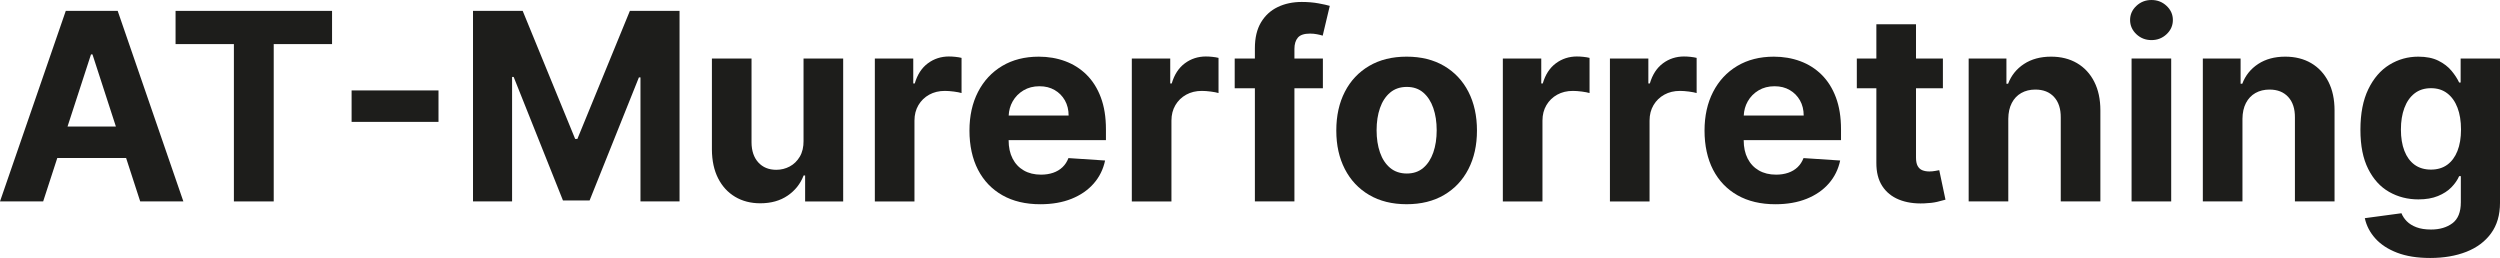 <?xml version="1.0" encoding="UTF-8"?>
<svg id="Layer_1" data-name="Layer 1" xmlns="http://www.w3.org/2000/svg" viewBox="0 0 1908.44 196.95">
  <defs>
    <style>
      .cls-1 {
        fill: #1d1d1b;
        stroke-width: 0px;
      }
    </style>
  </defs>
  <path class="cls-1" d="m50.21,8.31L0,153.76h32.95l10.79-33.17h52.52l10.77,33.17h32.95L89.84,8.31h-39.63Zm1.34,88.28l17.91-55.04h1.14l17.87,55.04h-36.91Z"/>
  <polygon class="cls-1" points="134.02 33.66 178.55 33.66 178.55 153.76 208.95 153.76 208.95 33.66 253.48 33.66 253.48 8.31 134.02 8.31 134.02 33.66"/>
  <rect class="cls-1" x="268.4" y="69.03" width="66.34" height="24.01"/>
  <polygon class="cls-1" points="440.77 106.04 439.06 106.04 399.01 8.31 361.08 8.31 361.08 153.76 390.91 153.76 390.91 58.74 392.12 58.74 429.76 153.05 450.07 153.05 487.72 59.09 488.92 59.09 488.92 153.76 518.75 153.76 518.75 8.31 480.83 8.31 440.77 106.04"/>
  <path class="cls-1" d="m613.42,107.32c.05,4.88-.91,8.97-2.88,12.29-1.97,3.31-4.54,5.81-7.71,7.49-3.17,1.68-6.58,2.52-10.23,2.52-5.73,0-10.3-1.87-13.71-5.61-3.41-3.74-5.14-8.83-5.19-15.27V44.67h-30.25v69.46c.05,8.52,1.62,15.84,4.72,21.95,3.1,6.11,7.42,10.82,12.96,14.13,5.54,3.31,11.96,4.97,19.25,4.97,8.19,0,15.14-1.94,20.84-5.82,5.71-3.88,9.79-9.02,12.25-15.41h1.14v19.82h29.05V44.67h-30.26v62.64Z"/>
  <path class="cls-1" d="m724.5,43.11c-6.11,0-11.51,1.74-16.19,5.22-4.69,3.48-8.03,8.61-10.01,15.38h-1.14v-19.03h-29.33v109.09h30.25v-61.72c0-4.45,1.01-8.38,3.02-11.79,2.01-3.41,4.76-6.07,8.24-7.99,3.48-1.92,7.45-2.88,11.9-2.88,2.08,0,4.38.17,6.89.5,2.51.33,4.47.71,5.89,1.14v-26.85c-1.33-.33-2.87-.59-4.62-.78-1.75-.19-3.39-.28-4.9-.28Z"/>
  <path class="cls-1" d="m829.44,57.03c-4.66-4.59-10.11-8.04-16.33-10.33-6.23-2.3-12.94-3.44-20.14-3.44-10.7,0-20.02,2.37-27.95,7.1-7.93,4.74-14.07,11.34-18.43,19.82-4.36,8.48-6.53,18.32-6.53,29.55s2.18,21.46,6.53,29.87c4.36,8.4,10.57,14.89,18.64,19.46,8.07,4.57,17.72,6.85,28.94,6.85,9,0,16.94-1.39,23.83-4.15,6.89-2.77,12.52-6.65,16.9-11.65,4.38-5,7.28-10.85,8.7-17.58l-27.98-1.85c-1.04,2.75-2.56,5.07-4.54,6.96-1.99,1.89-4.38,3.31-7.17,4.26-2.79.95-5.87,1.42-9.23,1.42-5.07,0-9.45-1.07-13.14-3.2-3.69-2.13-6.55-5.16-8.56-9.09-2.01-3.93-3.02-8.59-3.02-13.99v-.07h74.29v-8.31c0-9.28-1.3-17.39-3.91-24.33-2.6-6.94-6.24-12.7-10.9-17.29Zm-59.44,31.18c.18-3.92,1.18-7.51,3.01-10.76,1.99-3.53,4.75-6.34,8.27-8.45,3.53-2.11,7.59-3.16,12.18-3.16s8.27.96,11.61,2.88c3.34,1.92,5.95,4.56,7.85,7.92,1.89,3.36,2.84,7.22,2.84,11.58h-45.77Z"/>
  <path class="cls-1" d="m920.67,43.11c-6.11,0-11.51,1.74-16.19,5.22-4.69,3.48-8.03,8.61-10.01,15.38h-1.14v-19.03h-29.33v109.09h30.25v-61.72c0-4.45,1.01-8.38,3.02-11.79,2.01-3.41,4.76-6.07,8.24-7.99,3.48-1.92,7.45-2.88,11.9-2.88,2.08,0,4.38.17,6.89.5,2.51.33,4.47.71,5.89,1.14v-26.85c-1.33-.33-2.87-.59-4.62-.78-1.75-.19-3.39-.28-4.9-.28Z"/>
  <path class="cls-1" d="m990.76,28.73c1.75-2.06,4.85-3.09,9.3-3.09,1.8,0,3.56.17,5.29.5,1.73.33,3.18.69,4.37,1.07l5.4-22.73c-1.89-.57-4.77-1.21-8.63-1.92-3.86-.71-8.11-1.07-12.75-1.07-6.87,0-13,1.3-18.39,3.91-5.4,2.6-9.65,6.51-12.75,11.72-3.1,5.21-4.65,11.77-4.65,19.67v7.88h-15.41v22.73h15.41v86.36h30.18v-86.36h21.73v-22.73h-21.73v-7.32c0-3.69.88-6.57,2.63-8.63Z"/>
  <path class="cls-1" d="m1102.38,50.32c-8.03-4.71-17.55-7.07-28.59-7.07s-20.56,2.36-28.59,7.07c-8.03,4.71-14.22,11.29-18.57,19.74s-6.53,18.31-6.53,29.58,2.18,20.99,6.53,29.44c4.36,8.45,10.55,15.03,18.57,19.74,8.03,4.71,17.55,7.07,28.59,7.07s20.56-2.35,28.59-7.07c8.03-4.71,14.22-11.29,18.57-19.74,4.36-8.45,6.53-18.26,6.53-29.44s-2.18-21.13-6.53-29.58-10.55-15.03-18.57-19.74Zm-8.24,66.09c-1.73,4.97-4.27,8.89-7.63,11.75-3.36,2.87-7.55,4.3-12.57,4.3s-9.32-1.43-12.75-4.3c-3.43-2.86-6.01-6.78-7.74-11.75-1.73-4.97-2.59-10.63-2.59-16.97s.86-12,2.59-16.97c1.73-4.97,4.31-8.9,7.74-11.79,3.43-2.89,7.68-4.33,12.75-4.33s9.21,1.45,12.57,4.33c3.36,2.89,5.91,6.82,7.63,11.79,1.73,4.97,2.59,10.63,2.59,16.97s-.86,12-2.59,16.97Z"/>
  <path class="cls-1" d="m1203.9,43.11c-6.11,0-11.51,1.74-16.19,5.22-4.69,3.48-8.03,8.61-10.01,15.38h-1.14v-19.03h-29.33v109.09h30.25v-61.72c0-4.45,1.01-8.38,3.02-11.79,2.01-3.41,4.76-6.07,8.24-7.99,3.48-1.92,7.45-2.88,11.9-2.88,2.08,0,4.38.17,6.89.5,2.51.33,4.47.71,5.89,1.14v-26.85c-1.33-.33-2.87-.59-4.62-.78-1.75-.19-3.39-.28-4.9-.28Z"/>
  <path class="cls-1" d="m1285.65,43.11c-6.11,0-11.51,1.74-16.19,5.22-4.69,3.48-8.03,8.61-10.01,15.38h-1.14v-19.03h-29.33v109.09h30.25v-61.72c0-4.45,1.01-8.38,3.02-11.79,2.01-3.41,4.76-6.07,8.24-7.99,3.48-1.92,7.45-2.88,11.9-2.88,2.08,0,4.38.17,6.89.5,2.51.33,4.47.71,5.89,1.14v-26.85c-1.33-.33-2.87-.59-4.62-.78-1.75-.19-3.39-.28-4.9-.28Z"/>
  <path class="cls-1" d="m1390.58,57.03c-4.66-4.59-10.11-8.04-16.33-10.33-6.23-2.3-12.94-3.44-20.14-3.44-10.7,0-20.02,2.37-27.95,7.1-7.93,4.74-14.07,11.34-18.43,19.82-4.36,8.48-6.53,18.32-6.53,29.55s2.18,21.46,6.53,29.87c4.36,8.4,10.57,14.89,18.64,19.46,8.07,4.57,17.72,6.85,28.94,6.85,9,0,16.94-1.39,23.83-4.15,6.89-2.77,12.52-6.65,16.9-11.65,4.38-5,7.28-10.85,8.7-17.58l-27.98-1.85c-1.04,2.75-2.56,5.07-4.54,6.96-1.99,1.89-4.38,3.31-7.17,4.26-2.79.95-5.87,1.42-9.23,1.42-5.07,0-9.45-1.07-13.14-3.2-3.69-2.13-6.55-5.16-8.56-9.09-2.01-3.93-3.02-8.59-3.02-13.99v-.07h74.29v-8.31c0-9.28-1.3-17.39-3.91-24.33-2.6-6.94-6.24-12.7-10.9-17.29Zm-59.44,31.18c.18-3.92,1.18-7.51,3.01-10.76,1.99-3.53,4.75-6.34,8.27-8.45,3.53-2.11,7.59-3.16,12.18-3.16s8.27.96,11.61,2.88c3.34,1.92,5.95,4.56,7.85,7.92,1.89,3.36,2.84,7.22,2.84,11.58h-45.77Z"/>
  <path class="cls-1" d="m1477.12,130.5c-1.42.26-2.84.39-4.26.39-2.04,0-3.82-.31-5.36-.92-1.54-.61-2.73-1.69-3.59-3.23-.85-1.54-1.28-3.7-1.28-6.5v-52.84h20.53v-22.73h-20.53v-26.14h-30.26v26.14h-14.92v22.73h14.92v56.82c-.05,7.15,1.44,13.07,4.47,17.76,3.03,4.69,7.28,8.14,12.75,10.37s11.85,3.2,19.14,2.91c3.93-.14,7.27-.53,10.01-1.17,2.75-.64,4.88-1.2,6.39-1.67l-4.76-22.51c-.76.14-1.85.34-3.27.6Z"/>
  <path class="cls-1" d="m1585.57,48.22c-5.64-3.31-12.24-4.97-19.82-4.97-8.1,0-14.99,1.86-20.67,5.58-5.68,3.72-9.73,8.75-12.14,15.09h-1.28v-19.25h-28.83v109.09h30.25v-63.07c.05-4.69.93-8.7,2.66-12.04,1.73-3.34,4.14-5.88,7.24-7.64,3.1-1.75,6.69-2.63,10.76-2.63,6.06,0,10.82,1.88,14.28,5.65s5.16,8.98,5.11,15.66v64.06h30.25v-69.46c0-8.47-1.56-15.78-4.69-21.91-3.12-6.13-7.5-10.85-13.14-14.17Z"/>
  <path class="cls-1" d="m1642.39,0c-4.5,0-8.34,1.5-11.54,4.51-3.2,3.01-4.79,6.59-4.79,10.76s1.6,7.82,4.79,10.83c3.2,3.01,7.04,4.51,11.54,4.51s8.35-1.5,11.54-4.51c3.2-3.01,4.79-6.62,4.79-10.83s-1.6-7.75-4.79-10.76c-3.2-3.01-7.04-4.51-11.54-4.51Z"/>
  <rect class="cls-1" x="1627.19" y="44.67" width="30.25" height="109.09"/>
  <path class="cls-1" d="m1764.33,48.22c-5.64-3.31-12.24-4.97-19.82-4.97-8.1,0-14.99,1.86-20.67,5.58-5.68,3.72-9.73,8.75-12.14,15.09h-1.28v-19.25h-28.83v109.09h30.25v-63.07c.05-4.69.93-8.7,2.66-12.04,1.73-3.34,4.14-5.88,7.24-7.64,3.1-1.75,6.69-2.63,10.76-2.63,6.06,0,10.82,1.88,14.28,5.65s5.16,8.98,5.11,15.66v64.06h30.25v-69.46c0-8.47-1.56-15.78-4.69-21.91-3.12-6.13-7.5-10.85-13.14-14.17Z"/>
  <path class="cls-1" d="m1878.39,44.67v18.32h-1.14c-1.37-2.94-3.33-5.93-5.86-8.98-2.53-3.05-5.86-5.61-9.98-7.67-4.12-2.06-9.23-3.09-15.34-3.09-8,0-15.35,2.06-22.05,6.18-6.7,4.12-12.06,10.32-16.09,18.61-4.03,8.29-6.04,18.61-6.04,30.97s1.98,22.05,5.93,29.94c3.95,7.88,9.28,13.73,15.98,17.54,6.7,3.81,14.14,5.72,22.34,5.72,5.78,0,10.75-.85,14.92-2.56,4.17-1.7,7.58-3.91,10.23-6.61,2.65-2.7,4.64-5.56,5.97-8.59h1.28v19.96c0,7.48-2.14,12.82-6.43,16.02-4.29,3.2-9.72,4.79-16.3,4.79-4.4,0-8.13-.58-11.19-1.74-3.05-1.16-5.5-2.69-7.35-4.58-1.85-1.89-3.2-3.93-4.05-6.11l-27.98,3.76c1.23,5.73,3.91,10.89,8.03,15.48,4.12,4.59,9.67,8.23,16.65,10.9,6.98,2.67,15.38,4.01,25.18,4.01,10.42,0,19.64-1.57,27.66-4.72,8.03-3.15,14.31-7.85,18.86-14.1,4.55-6.25,6.82-14.02,6.82-23.3V44.67h-30.04Zm-2.45,70.63c-1.82,4.57-4.43,8.07-7.81,10.51-3.39,2.44-7.52,3.66-12.39,3.66s-9.15-1.24-12.54-3.73c-3.39-2.49-5.97-6.01-7.74-10.58-1.78-4.57-2.66-10-2.66-16.3s.88-11.67,2.63-16.41c1.75-4.73,4.33-8.44,7.74-11.12,3.41-2.67,7.6-4.01,12.57-4.01s9.02,1.3,12.43,3.91c3.41,2.6,6.01,6.26,7.81,10.97,1.8,4.71,2.7,10.26,2.7,16.65s-.91,11.87-2.73,16.44Z"/>
</svg>